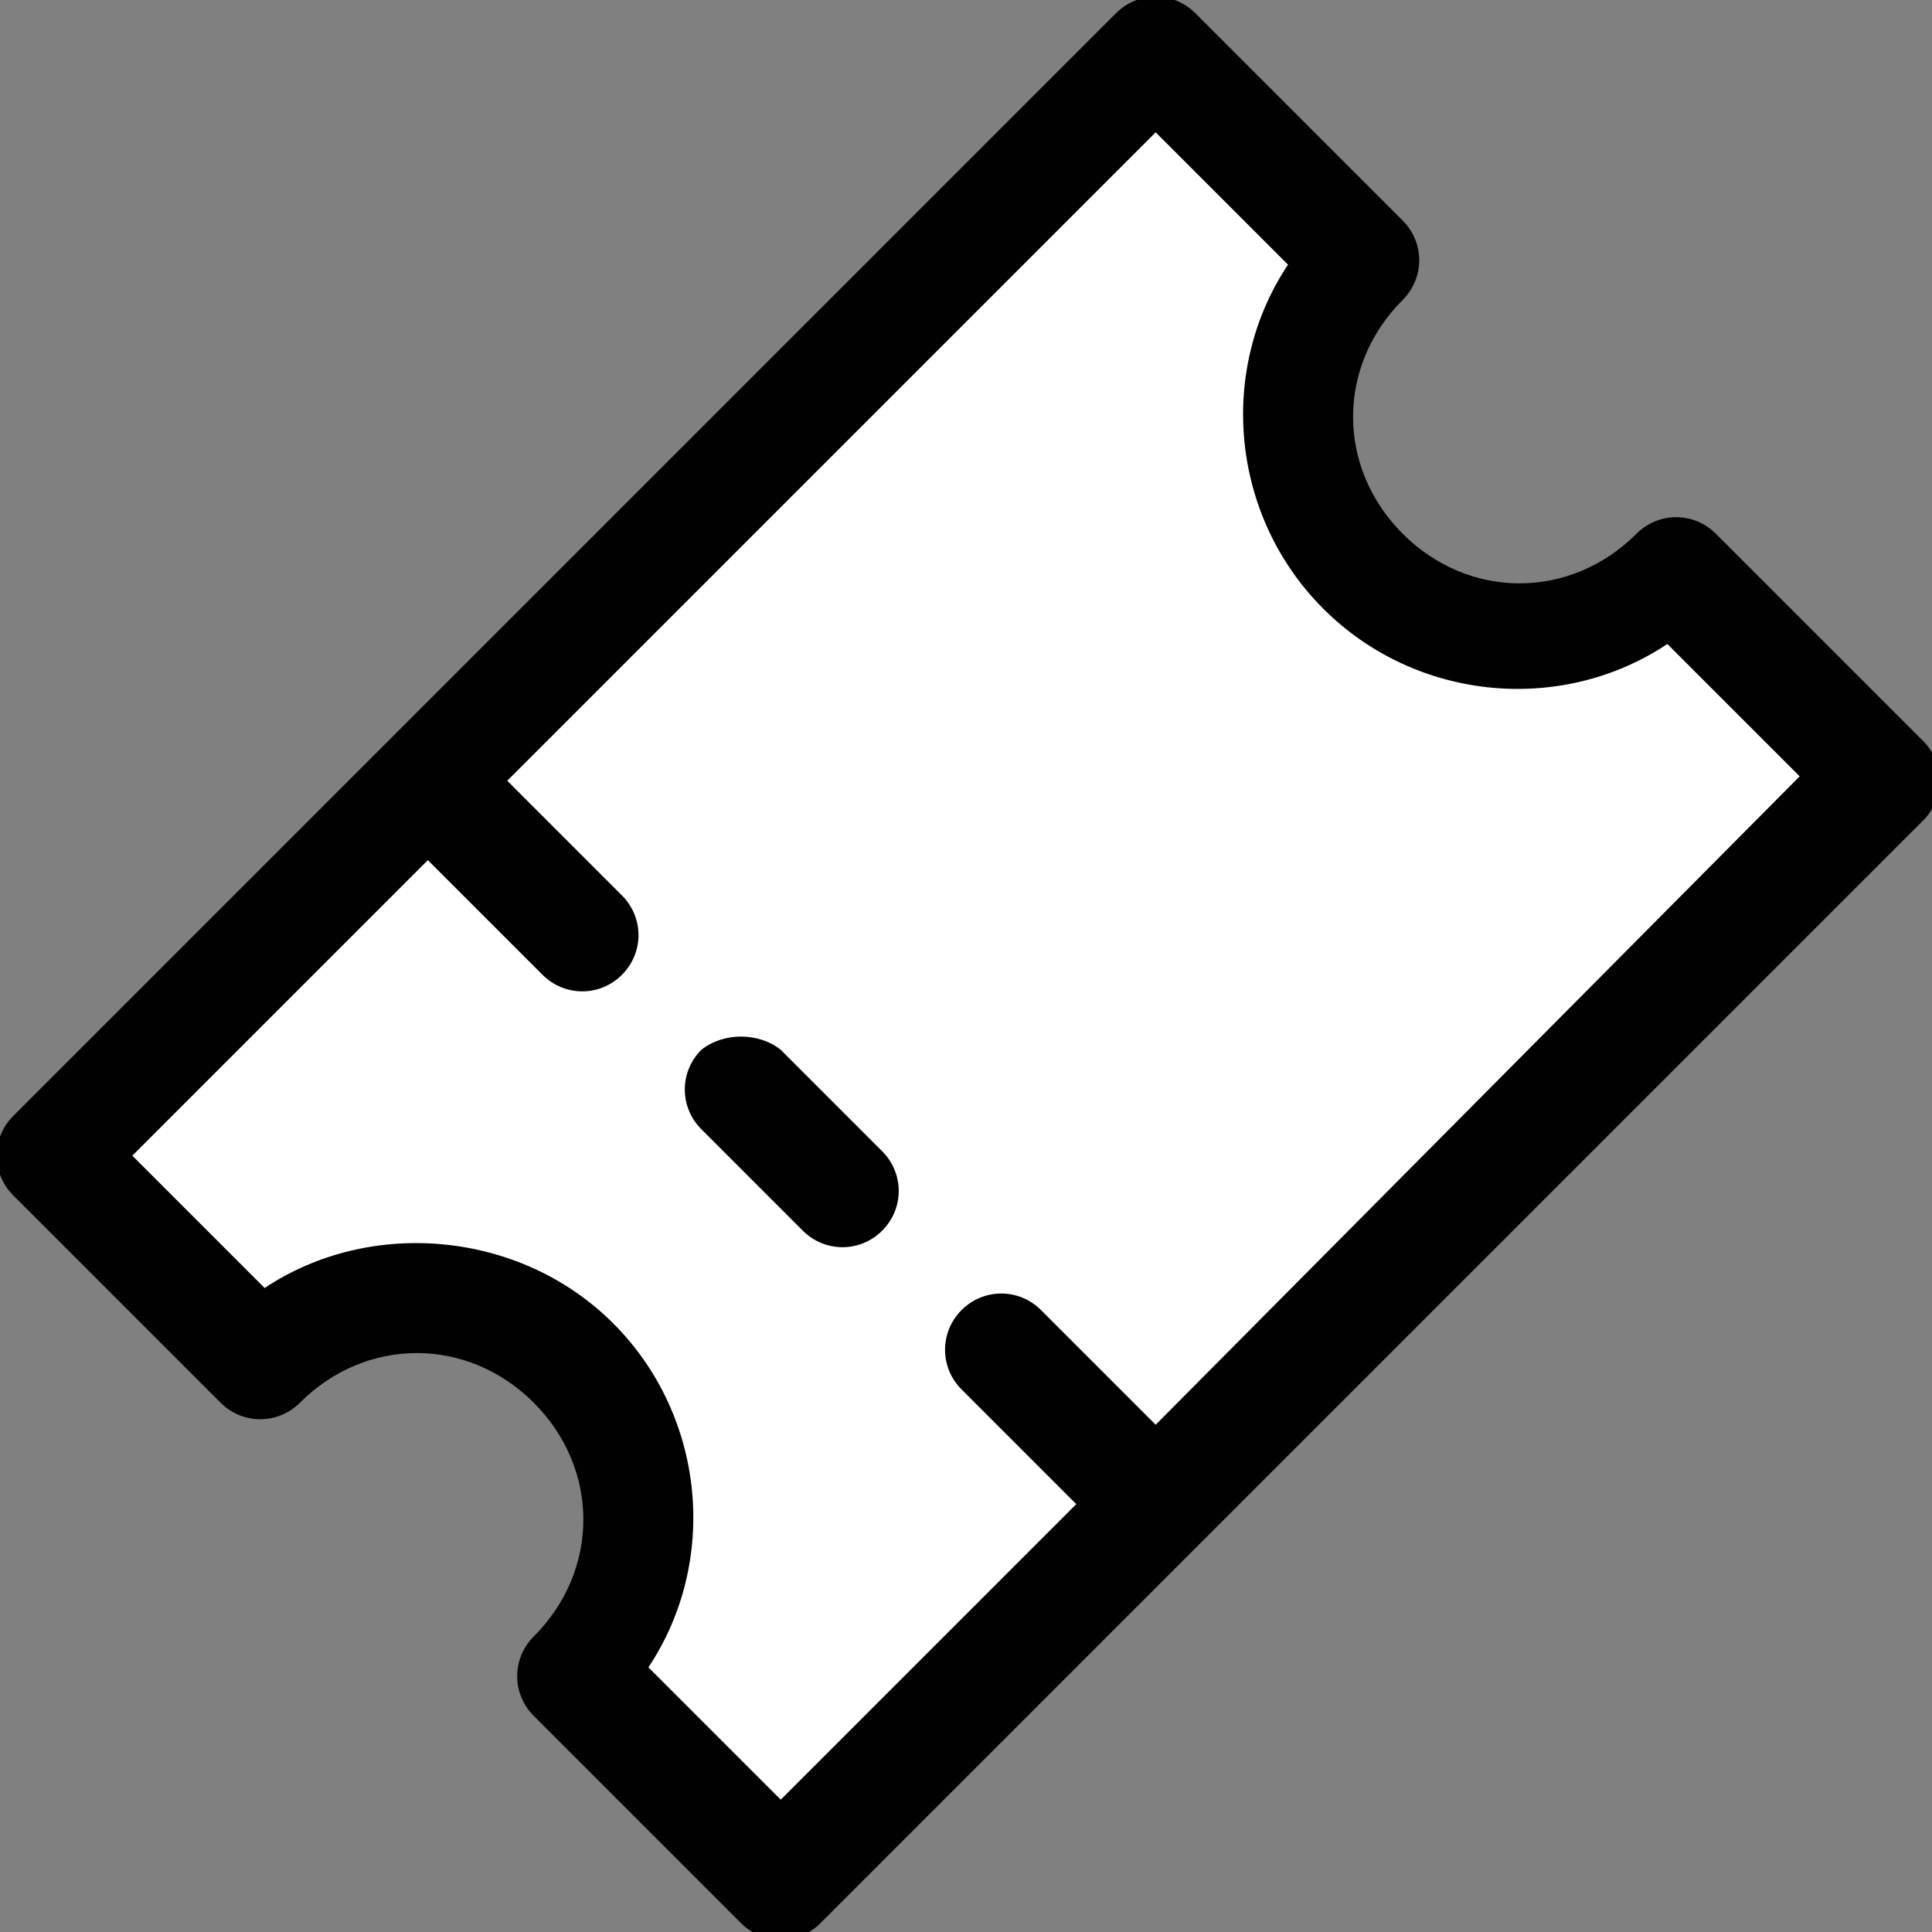 <?xml version="1.0" encoding="utf-8"?>
<!-- Generator: Adobe Illustrator 24.0.0, SVG Export Plug-In . SVG Version: 6.00 Build 0)  -->
<svg version="1.1" id="Layer_1" xmlns="http://www.w3.org/2000/svg" xmlns:xlink="http://www.w3.org/1999/xlink" x="0px" y="0px"
	 width="43.8px" height="43.8px" viewBox="0 0 43.8 43.8" style="enable-background:new 0 0 43.8 43.8;" xml:space="preserve">
<rect x="0" y="0" width="43.8" height="43.8" fill="#808080" stroke="none"/>
<style type="text/css">
	.st0{fill:#FFFFFF;}
	.st1{fill:#010101;}
</style>
<g>
	<polygon class="st0" points="13.5,13.6 25.8,1.4 29.1,3.6 30.6,6.1 29.4,9.3 32.4,14.4 37.5,13.2 39.6,14 42.4,17.7 17.6,43.1 
		13.2,38.1 14,33.5 11,29.6 6.6,30.3 0.6,25.8 	"/>
	<g>
		<g>
			<g>
				<path class="st1" d="M31.8,6.8c0.5-0.5,0.5-1.3,0-1.8l-4.7-4.7c-0.5-0.5-1.3-0.5-1.8,0l-25,25c-0.5,0.5-0.5,1.3,0,1.8l4.7,4.7
					c0.5,0.5,1.3,0.5,1.8,0c1.5-1.5,3.8-1.5,5.3,0c1.5,1.5,1.5,3.8,0,5.3c-0.5,0.5-0.5,1.3,0,1.8l4.7,4.7c0.5,0.5,1.3,0.5,1.8,0
					l25-25c0.5-0.5,0.5-1.3,0-1.8l-4.7-4.7c-0.5-0.5-1.3-0.5-1.8,0c-1.5,1.5-3.8,1.5-5.3,0C30.3,10.6,30.3,8.3,31.8,6.8z M37.8,14.6
					l3,3L26.2,32.3l-2.6-2.6c-0.5-0.5-1.3-0.5-1.8,0c-0.5,0.5-0.5,1.3,0,1.8l2.6,2.6l-6.7,6.7l-3-3c1.6-2.4,1.3-5.7-0.8-7.8
					S8.4,27.6,6,29.2l-3-3l6.7-6.7l2.6,2.6c0.5,0.5,1.3,0.5,1.8,0c0.5-0.5,0.5-1.3,0-1.8l-2.6-2.6L26.2,3l3,3
					c-1.6,2.4-1.3,5.7,0.8,7.8S35.4,16.2,37.8,14.6z"/>
			</g>
		</g>
		<g>
			<g>
				<path class="st1" d="M15.9,23.8c-0.5,0.5-0.5,1.3,0,1.8l2.3,2.3c0.5,0.5,1.3,0.5,1.8,0c0.5-0.5,0.5-1.3,0-1.8l-2.3-2.3
					C17.2,23.4,16.4,23.4,15.9,23.8z"/>
			</g>
		</g>
	</g>
</g>
</svg>
